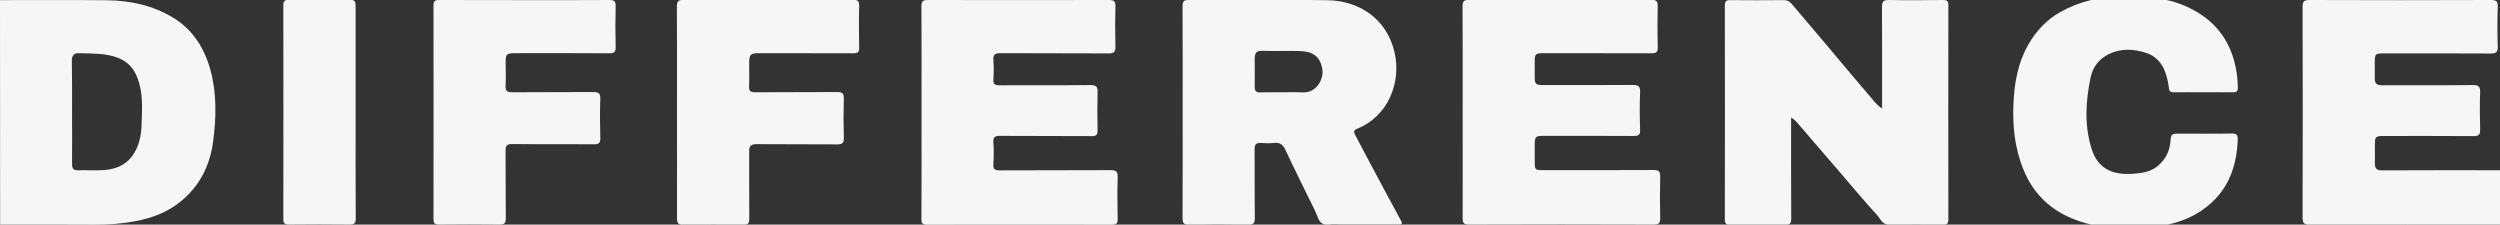 <?xml version="1.0" encoding="utf-8"?>
<!-- Generator: Adobe Illustrator 22.1.0, SVG Export Plug-In . SVG Version: 6.00 Build 0)  -->
<svg version="1.1" id="layer" xmlns="http://www.w3.org/2000/svg" xmlns:xlink="http://www.w3.org/1999/xlink" x="0px" y="0px"
	 viewBox="0 0 2116 190.1" style="enable-background:new 0 0 2116 190.1;" xml:space="preserve">
<rect x="0" y="0" width="2116" height="190.1" fill="#333333" stroke="none"/>
<style type="text/css">
	.st0{fill:#F6F6F6;}
</style>
<g>
	<path class="st0" d="M0,0.1c29.8,0,59.7-0.2,89.5,0.1c20.2,0.1,39.6,4.2,57.1,14.8c16.5,10.1,26.3,25.5,31.4,43.8
		c5.6,20.3,5.1,40.9,2.3,61.7c-2.8,20.2-11.6,37.1-27.2,49.9c-10.9,9-24,14-37.9,16.7c-11.6,2.2-23.3,3.2-35.1,3.1
		c-26.7-0.2-53.3-0.1-80-0.1C0,126.7,0,63.4,0,0.1z M61,95c0,14.6,0.1,29.3,0,43.9c0,3.5,0.9,5.3,4.8,5.2c7.6-0.2,15.3,0.4,22.9-0.2
		c9.2-0.8,17.5-4.1,23.2-11.8c6.1-8.3,7.8-18.2,8-28.2c0.3-9.8,0.9-19.7-1.1-29.3c-2.3-11.5-7.2-21.3-19.3-25.8
		c-10.5-3.9-21.4-3.4-32.3-3.8c-4.8-0.2-6.4,2-6.4,6.6C61.1,66.1,61,80.6,61,95z"/>
	<path class="st0" d="M2116,190.1c-53.6,0-107.3-0.1-160.9,0.1c-4.7,0-6.2-1.1-6.2-6c0.2-59.5,0.2-118.9,0-178.4
		c0-4.7,1.4-5.8,5.9-5.8c51.1,0.2,102.3,0.2,153.4,0c4.5,0,6.1,1,5.9,5.8c-0.4,11.2-0.4,22.3,0,33.5c0.2,5-1.6,6-6.2,6
		c-30.2-0.2-60.3-0.1-90.5-0.1c-6.9,0-7.4,0.6-7.4,7.4c0,4.5,0.1,9,0,13.5c-0.2,4.6,1.9,6.1,6.3,6.1c25.5-0.1,51,0.1,76.5-0.2
		c5-0.1,6.6,1.2,6.4,6.3c-0.4,10.3-0.3,20.7,0,31c0.1,4.5-1,6-5.7,5.9c-25.3-0.2-50.6-0.1-76-0.1c-6.8,0-7.4,0.6-7.4,7.5
		c0,5.2,0.1,10.3,0,15.5c-0.1,4.4,1.4,6.2,6.1,6.1c33.3-0.2,66.6-0.1,100-0.1C2116,159.4,2116,174.7,2116,190.1z"/>
	<path class="st0" d="M1593,91.9c0-29.2,0.1-57.6-0.1-85.9c0-4.9,1.4-6.1,6.2-6c15.2,0.3,30.3,0.2,45.5,0c3.5,0,4.5,1.1,4.5,4.6
		c-0.1,60.3-0.1,120.6,0,181c0,3.4-0.9,4.7-4.5,4.6c-15.2-0.2-30.3-0.2-45.5,0c-6,0.1-7.5-5.1-10.4-8.2
		c-10.4-11.4-20.3-23.2-30.3-34.9c-12-13.9-24-27.9-36-41.8c-1.7-2-3.4-4.1-6.4-5.8c0,2,0,3.6,0,5.2c0,26.7-0.1,53.3,0.1,80
		c0,4.4-1.1,5.7-5.6,5.6c-15.3-0.3-30.7-0.2-46,0c-3.4,0-4.6-0.9-4.6-4.5c0.1-60.3,0.1-120.6,0-181c0-3.9,1.3-4.8,4.9-4.7
		c15,0.2,30,0.1,45,0c3,0,4.9,1.1,6.8,3.3c9.1,10.8,18.2,21.5,27.3,32.2c12.2,14.4,24.2,29,36.6,43.3
		C1584.3,83.1,1587.4,88.1,1593,91.9z"/>
	<path class="st0" d="M1001,95c0-29.8,0.1-59.7-0.1-89.5c0-4.5,1.2-5.6,5.6-5.6c39.2,0.2,78.3-0.5,117.5,0.3
		c26.2,0.5,49.5,15.5,56.2,43.5c6.4,26.7-6,55.2-31.6,65.3c-2.9,1.2-2.9,2.7-1.7,5c6.9,13.1,13.8,26.2,20.8,39.2
		c6,11.3,12.2,22.5,18.2,33.8c1.9,3.5-0.9,3-2.8,3c-16.2,0-32.3,0-48.5,0c-3.2,0-6.4-0.4-9.5,0.1c-5.5,0.8-8.1-1.7-9.9-6.5
		c-1.7-4.7-4.1-9.1-6.3-13.6c-7-14.4-14.2-28.6-20.9-43.1c-2.2-4.7-4.9-6.5-9.9-5.9c-3.6,0.4-7.3,0.3-11,0c-3.9-0.2-5.3,1.3-5.2,5.2
		c0.1,19.3-0.1,38.7,0.2,58c0,4.4-0.9,6.1-5.7,6c-16.7-0.3-33.3-0.3-50,0c-4.6,0.1-5.5-1.4-5.5-5.7C1001.1,154.7,1001,124.8,1001,95
		z M1085.4,78.1c5.7,0,11.3-0.2,17,0.1c6.8,0.3,11.6-3,14.7-8.5c3.3-5.9,2.9-12.2-0.1-18.1c-3.8-7.2-10.9-8.2-17.9-8.4
		c-10.1-0.3-20.3,0.2-30.5-0.2c-4.9-0.2-6.6,1.8-6.6,6.3c0,8.2,0.1,16.3,0,24.5c0,3.2,1.3,4.5,4.5,4.4
		C1072.8,78,1079.1,78.1,1085.4,78.1z"/>
	<path class="st0" d="M1238,94.8c0-29.8,0.1-59.6-0.1-89.5c0-4.1,1-5.4,5.3-5.4c51.5,0.1,103,0.1,154.4,0c3.9,0,5.6,0.8,5.5,5.2
		c-0.3,11.7-0.3,23.3,0,35c0.1,4-1.2,5-5.1,5c-30.5-0.1-61-0.1-91.5-0.1c-6.9,0-7.5,0.6-7.5,7.3c0,4.3,0,8.7,0,13
		c0,5.8,0.9,6.6,6.7,6.7c25.3,0,50.6,0.1,76-0.1c4.9,0,6.7,0.9,6.5,6.2c-0.5,10.5-0.4,21,0,31.5c0.2,4.6-1.4,5.5-5.7,5.5
		c-25.3-0.2-50.6-0.1-76-0.1c-6.9,0-7.4,0.6-7.5,7.4c0,5,0,10,0,15c0,6.1,0.5,6.6,6.5,6.6c31.3,0,62.6,0.1,94-0.1
		c4.3,0,5.8,1,5.7,5.5c-0.3,11.7-0.3,23.3,0,35c0.1,4.2-0.9,5.7-5.5,5.7c-52.1-0.2-104.3-0.2-156.4,0c-4.2,0-5.3-1.3-5.3-5.4
		C1238.1,154.8,1238,124.8,1238,94.8z"/>
	<path class="st0" d="M780,95.3c0-30,0.1-60-0.1-90c0-4.2,1.2-5.3,5.3-5.3c51.2,0.1,102.3,0.1,153.5,0c4.1,0,5.5,1.1,5.4,5.3
		c-0.3,11.3-0.3,22.7,0,34c0.1,4.5-1,6-5.8,5.9c-30.5-0.2-61,0-91.5-0.2c-4.4,0-6.3,0.9-6,5.7c0.4,5.5,0.4,11,0,16.5
		c-0.3,4.2,1.4,5,5.2,5c25.7-0.1,51.3,0.1,77-0.2c4.9,0,6.2,1.4,6,6.2c-0.3,10.7-0.3,21.3,0,32c0.1,4-1.2,5.1-5.1,5
		c-25.8-0.2-51.7,0-77.5-0.2c-4.4,0-5.9,1.1-5.6,5.6c0.4,6,0.4,12,0,18c-0.3,4.4,1,5.7,5.5,5.6c31.2-0.2,62.3,0,93.5-0.2
		c4.7,0,6.4,1,6.2,6c-0.4,11.7-0.2,23.3,0,35c0.1,3.7-0.7,5.2-4.9,5.2c-52.2-0.1-104.3-0.1-156.5,0c-3.8,0-4.8-1.2-4.7-4.9
		C780.1,155.3,780,125.3,780,95.3z"/>
	<path class="st0" d="M1865,78.1c-8.3,0-16.7-0.1-25,0c-2.5,0-3.9-0.4-4.2-3.4c-0.5-4.2-1.4-8.5-2.8-12.6c-2.8-8.7-8.5-15-17.5-17.7
		c-8.5-2.5-17.1-3.3-25.9-0.5c-10.8,3.5-17.9,11.1-20.1,21.6c-4.2,19.9-5.4,40.4,0.7,60.1c5,16.5,16.9,22.7,34.7,21.5
		c7.7-0.5,15.1-1.4,21.4-6.6c6.1-5.2,9.8-11.6,10.6-19.5c0.8-7.9,0.6-7.9,8.4-7.9c14.5,0,29,0.2,43.5-0.1c4.3-0.1,5.4,1.3,5.2,5.4
		c-0.8,20.5-6.7,38.9-22.1,53.1c-11.8,10.9-26.2,16.9-41.8,19.5c-23,3.8-46,3.9-68.4-3.2c-22.9-7.2-39.7-21.4-49-44.1
		c-7.5-18.2-9.4-37.2-8.5-56.5c0.8-17.3,3.8-34.3,12.7-49.7c6.6-11.4,15.3-20.8,26.9-27.3c16.8-9.4,34.7-13.3,53.9-13.3
		c17.7,0,35.2,0.9,51.7,8.1c21,9.1,35.4,24.1,41.6,46.5c2,7.4,3,14.9,3.1,22.6c0,3-1,4.1-4,4C1881.7,78,1873.4,78.1,1865,78.1z"/>
	<path class="st0" d="M573,95.1c0-29.8,0.1-59.7-0.1-89.5c0-4.2,0.9-5.7,5.5-5.7c47.8,0.2,95.7,0.1,143.5,0c3.7,0,5.4,0.6,5.3,4.9
		c-0.3,11.8-0.2,23.7,0,35.5c0.1,3.8-1.2,4.8-4.9,4.8c-26.7-0.1-53.3-0.1-80-0.1c-7,0-8.2,1.2-8.2,8c0,6.7,0.2,13.3-0.1,20
		c-0.2,4,1.1,5.1,5.1,5.1c23.2-0.2,46.3,0,69.5-0.2c4.4,0,5.7,1.1,5.6,5.6c-0.3,11-0.3,22,0,33c0.1,4.3-1,5.7-5.5,5.7
		c-22.8-0.2-45.7,0-68.5-0.2c-4.7,0-6.2,1.7-6.1,6.1c0.1,19-0.1,38,0.1,57c0,3.9-1,5.1-5,5.1c-16.8-0.2-33.7-0.2-50.5,0
		c-4.3,0.1-5.7-1-5.7-5.5C573.1,154.8,573,125,573,95.1z"/>
	<path class="st0" d="M444.2,0.1c23.8,0,47.7,0.1,71.5-0.1c4.1,0,5.5,1,5.4,5.2c-0.3,11.5-0.3,23,0,34.5c0.1,4.6-1.5,5.5-5.7,5.4
		c-25.3-0.2-50.7-0.1-76-0.1c-1.2,0-2.3,0-3.5,0c-7.3,0.2-7.9,0.7-7.9,7.9c0,6.5,0.3,13-0.1,19.5c-0.3,4.9,1.7,5.7,6,5.7
		c22.7-0.2,45.3,0,68-0.2c4.7,0,6.4,1,6.2,6c-0.4,11-0.3,22,0,33c0.1,4.3-1.4,5.3-5.4,5.2c-23-0.2-46,0.1-69-0.2
		c-4.7-0.1-5.8,1.4-5.8,5.9c0.2,19,0,38,0.2,57c0,4.2-1.2,5.3-5.4,5.3c-17-0.2-34-0.2-51,0c-3.7,0-4.8-1.1-4.8-4.8
		c0.1-60.2,0.1-120.3,0-180.5c0-4.3,1.7-4.9,5.3-4.8C396.2,0.1,420.2,0.1,444.2,0.1z"/>
	<path class="st0" d="M301,94.9c0,30-0.1,60,0.1,89.9c0,4.2-1.2,5.3-5.4,5.3c-17-0.2-34-0.2-51,0c-3.7,0-4.9-1-4.9-4.8
		c0.1-60.3,0.1-120.6,0-180.9c0-3.5,1.1-4.5,4.6-4.5c17.3,0.1,34.6,0.2,52,0c4,0,4.6,1.6,4.6,5C301,35,301,64.9,301,94.9z"/>
</g>
</svg>
